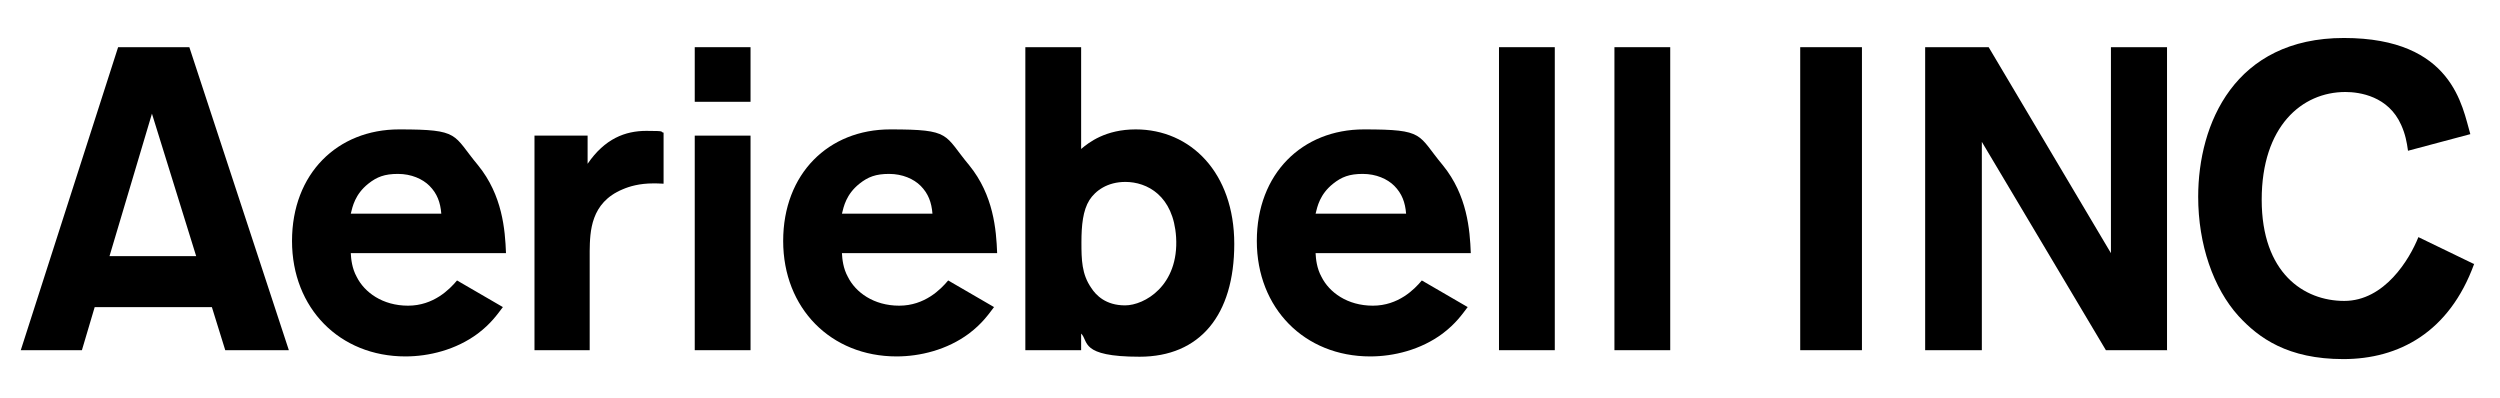 <?xml version="1.0" encoding="UTF-8"?>
<svg id="_レイヤー_1" xmlns="http://www.w3.org/2000/svg" version="1.1" viewBox="0 0 842.4 134.1">
  <!-- Generator: Adobe Illustrator 29.1.0, SVG Export Plug-In . SVG Version: 2.1.0 Build 142)  -->
  <path d="M97.3,118h-21.4l-4.5-14.5h-39.5l-4.3,14.5H7L39.8,15.9h24l33.5,102ZM66.1,86.3l-14.9-48-14.3,48h29.2Z"/>
  <path d="M169.5,103.4c-1.9,2.5-4,5.6-8.5,9-7.4,5.5-16.5,7.7-24.4,7.7-22.1,0-38.2-16.2-38.2-38.9s15.3-37.6,36.1-37.6,17.9,1.7,26.6,12.1c8.2,10.1,9.1,21.7,9.4,29.6h-52.3c.1,2,.4,5.1,2,8,2.6,5.2,8.7,9.7,17.3,9.7s14-5.5,16.5-8.5l15.5,9ZM148.7,72c-.3-3.8-1.4-6.8-4-9.4-2.3-2.3-6.1-4-10.6-4s-7.1,1-10,3.3c-4.5,3.6-5.3,7.7-5.9,10.1h30.5Z"/>
  <path d="M198.7,118h-18.6V45.7h17.9v9.5c5.8-8.5,12.7-11.1,19.8-11.1s4.3.3,5.8.6v17.2c-1.9-.1-2.3-.1-3.5-.1-4.6,0-8,1-10.3,2-10.8,4.5-11,14.2-11.1,20.8v33.4Z"/>
  <path d="M252.9,34.3h-18.8V15.9h18.8v18.4ZM252.9,118h-18.8V45.7h18.8v72.3Z"/>
  <path d="M335,103.4c-1.9,2.5-4,5.6-8.5,9-7.4,5.5-16.5,7.7-24.4,7.7-22.1,0-38.2-16.2-38.2-38.9s15.3-37.6,36.1-37.6,17.9,1.7,26.6,12.1c8.2,10.1,9.1,21.7,9.4,29.6h-52.3c.1,2,.4,5.1,2,8,2.6,5.2,8.7,9.7,17.3,9.7s14-5.5,16.5-8.5l15.5,9ZM314.2,72c-.3-3.8-1.4-6.8-4-9.4-2.3-2.3-6.1-4-10.6-4s-7.1,1-10,3.3c-4.5,3.6-5.3,7.7-5.9,10.1h30.5Z"/>
  <path d="M364.3,118h-18.8V15.9h18.8v34.3c2.6-2.2,8.2-6.6,18.4-6.6,18.5,0,33.2,14.6,33.2,38.6s-11.6,38-31.9,38-17.1-5.3-19.7-7.8v5.6ZM379.2,61.3c-6.1,0-10.1,3-12.1,6.1-2.2,3.5-2.7,8.5-2.7,14.3s.1,10.7,3.3,15.3c1.6,2.5,4.9,5.9,11.4,5.9s18.2-6.6,17.2-23c-.9-14-9.8-18.6-17.1-18.6Z"/>
  <path d="M494.6,103.4c-1.9,2.5-4,5.6-8.5,9-7.4,5.5-16.5,7.7-24.4,7.7-22.1,0-38.2-16.2-38.2-38.9s15.3-37.6,36.1-37.6,17.9,1.7,26.6,12.1c8.2,10.1,9.1,21.7,9.4,29.6h-52.3c.1,2,.4,5.1,2,8,2.6,5.2,8.7,9.7,17.3,9.7s14-5.5,16.5-8.5l15.5,9ZM473.8,72c-.3-3.8-1.4-6.8-4-9.4-2.3-2.3-6.1-4-10.6-4s-7.1,1-10,3.3c-4.5,3.6-5.3,7.7-5.9,10.1h30.5Z"/>
  <path d="M523.9,118h-18.8V15.9h18.8v102Z"/>
  <path d="M562.8,118h-18.8V15.9h18.8v102Z"/>
  <path d="M627.4,118h-20.8V15.9h20.8v102Z"/>
  <path d="M730.3,118h-20.7l-41.8-70.2v70.2h-19.1V15.9h21.4l41.2,69.4V15.9h18.9v102Z"/>
  <path d="M833.7,88.9c-8.4,23.1-25.4,32.1-44.1,32.1s-28.5-7.1-35.3-14.5c-8.5-9.4-13.6-24.1-13.6-40.2,0-24.6,12.3-53.5,49.1-53.5s39.9,23.3,42.6,32.4l-21,5.6c-.4-2.9-.9-5.6-2.3-8.7-4.3-9.7-14-11.1-18.8-11.1-14.7,0-28.2,11.6-28.2,36.3s14.2,34.1,27.8,34.1,22-14,25-21.5l18.6,9Z"/>
</svg>